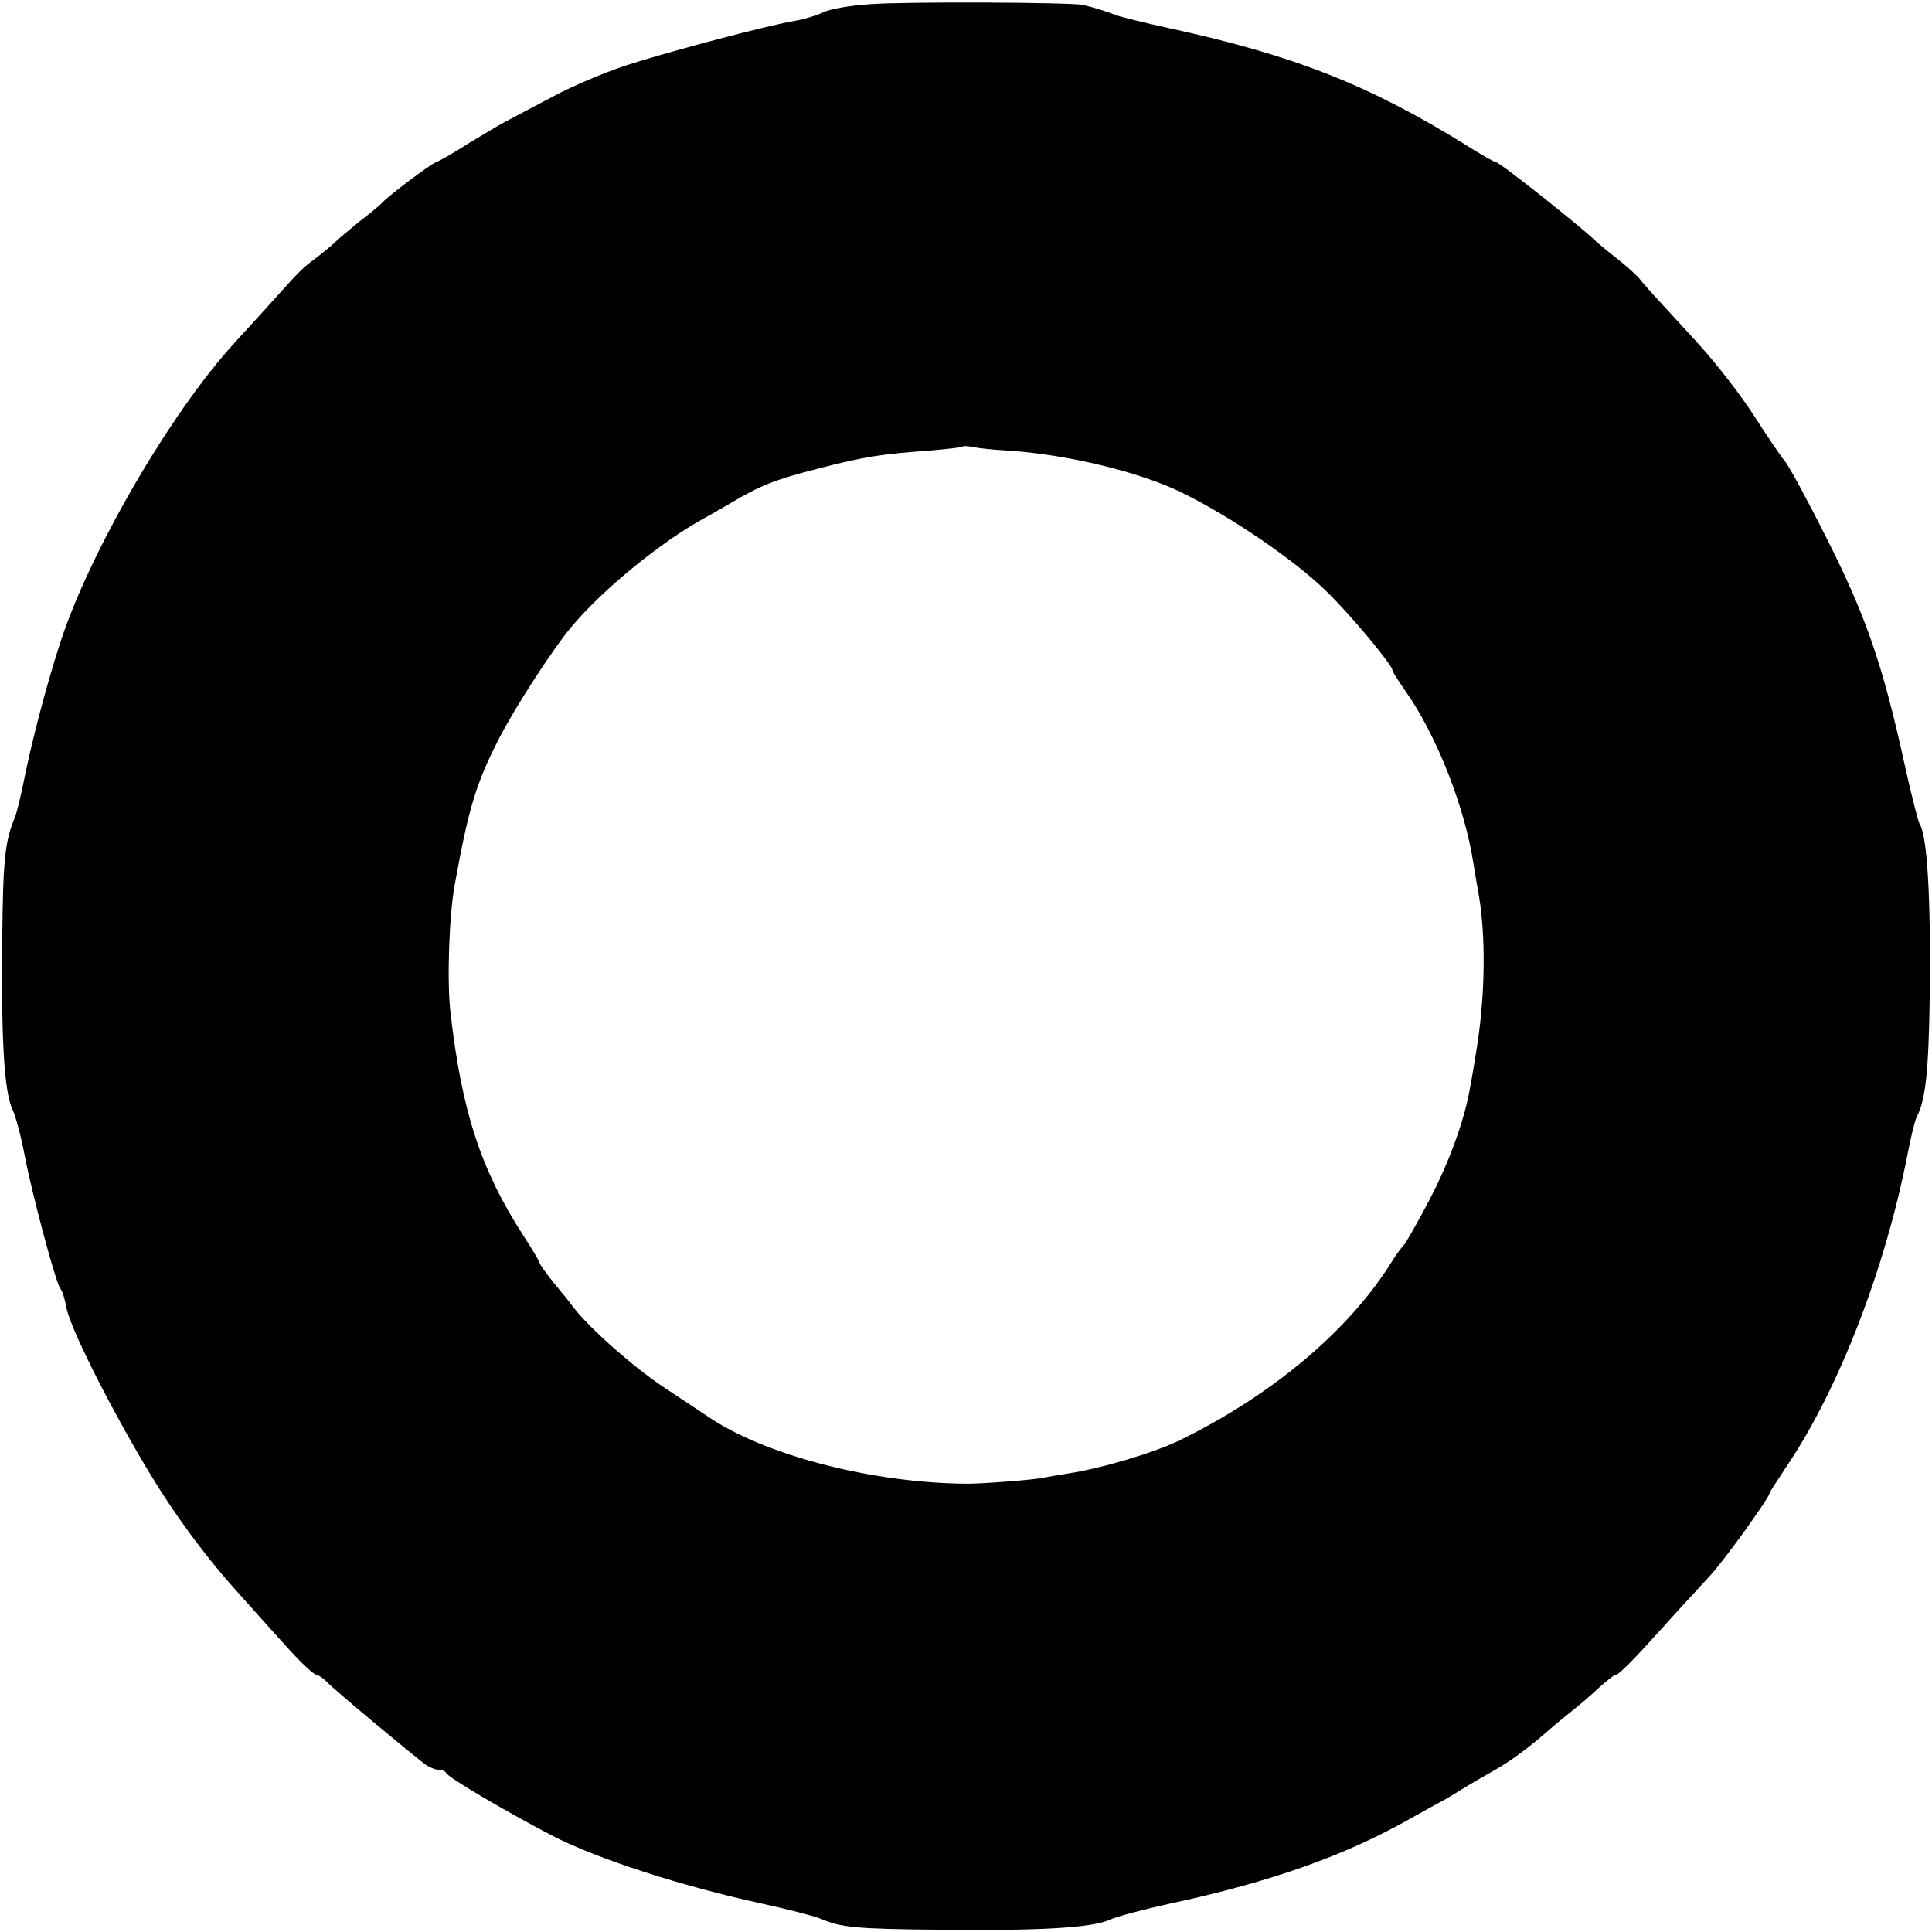 <?xml version="1.0" standalone="no"?>
<!DOCTYPE svg PUBLIC "-//W3C//DTD SVG 20010904//EN"
 "http://www.w3.org/TR/2001/REC-SVG-20010904/DTD/svg10.dtd">
<svg version="1.0" xmlns="http://www.w3.org/2000/svg"
 width="512pt" height="512pt" viewBox="0 0 512 512"
 preserveAspectRatio="xMidYMid meet">
<g transform="translate(0,512) scale(0.1,-0.1)"
fill="#000000" stroke="none">
<path d="M2308 5109 c-53 -3 -110 -13 -127 -22 -17 -8 -50 -18 -73 -22 -69
-11 -334 -81 -448 -118 -58 -19 -145 -56 -195 -83 -49 -26 -106 -56 -125 -66
-19 -10 -64 -37 -100 -59 -36 -23 -74 -45 -85 -49 -17 -7 -129 -91 -145 -110
-3 -3 -27 -24 -55 -45 -27 -22 -57 -47 -65 -55 -8 -8 -31 -27 -50 -42 -35 -25
-47 -37 -107 -104 -15 -17 -65 -72 -110 -121 -170 -185 -386 -556 -464 -798
-38 -118 -76 -263 -99 -380 -7 -33 -16 -69 -20 -80 -27 -64 -32 -112 -34 -323
-3 -269 5 -404 27 -452 9 -19 23 -73 32 -120 19 -101 83 -341 95 -355 5 -5 12
-28 16 -50 11 -62 146 -323 251 -488 61 -95 132 -188 197 -260 55 -62 114
-127 131 -146 41 -46 78 -81 87 -81 4 0 15 -8 25 -18 21 -22 212 -181 260
-218 10 -7 26 -14 35 -14 9 0 18 -4 20 -8 4 -12 154 -100 280 -166 119 -62
346 -135 558 -181 69 -15 139 -33 155 -40 54 -23 92 -27 318 -29 262 -3 399 5
447 26 19 9 91 28 160 43 269 58 463 127 635 224 39 22 77 43 85 47 8 4 33 19
54 32 22 14 61 36 87 51 43 24 97 64 155 116 13 11 38 31 55 45 18 14 48 40
67 58 19 17 38 32 41 32 10 0 49 40 131 131 41 46 95 104 118 129 36 37 162
212 162 224 0 2 21 34 46 72 138 205 260 522 319 824 9 47 20 92 25 101 23 45
31 118 34 317 3 261 -6 426 -27 459 -4 7 -21 74 -38 150 -59 270 -103 399
-210 610 -47 94 -96 184 -108 200 -13 15 -51 72 -85 125 -35 54 -101 139 -148
190 -120 131 -139 151 -152 168 -6 8 -33 33 -61 55 -27 21 -52 42 -55 45 -29
30 -255 210 -265 210 -4 0 -40 20 -79 45 -256 159 -455 238 -786 310 -69 15
-134 31 -145 36 -23 9 -63 21 -85 26 -34 7 -472 9 -562 2z m362 -1183 c157
-10 353 -57 465 -113 125 -61 295 -177 377 -257 62 -59 178 -198 178 -212 0
-4 15 -27 33 -53 83 -117 159 -309 182 -461 4 -25 9 -54 11 -65 23 -119 21
-289 -6 -445 -5 -30 -11 -67 -14 -81 -14 -85 -55 -198 -108 -299 -33 -63 -64
-117 -68 -120 -4 -3 -21 -26 -37 -52 -112 -177 -315 -347 -555 -464 -66 -33
-211 -76 -298 -89 -25 -4 -54 -9 -65 -11 -26 -6 -161 -16 -200 -16 -252 1
-542 76 -692 180 -16 11 -68 45 -116 77 -78 52 -194 154 -237 210 -8 11 -32
41 -53 66 -20 25 -37 49 -37 52 0 4 -20 37 -44 74 -112 174 -162 327 -192 588
-10 83 -4 258 11 340 37 204 56 267 116 385 44 86 145 242 196 302 84 99 235
222 348 284 11 6 43 24 70 40 81 48 116 62 236 93 121 31 167 38 294 47 44 4
82 8 85 10 2 3 16 2 30 -1 14 -3 54 -7 90 -9z"/>
</g>
</svg>
